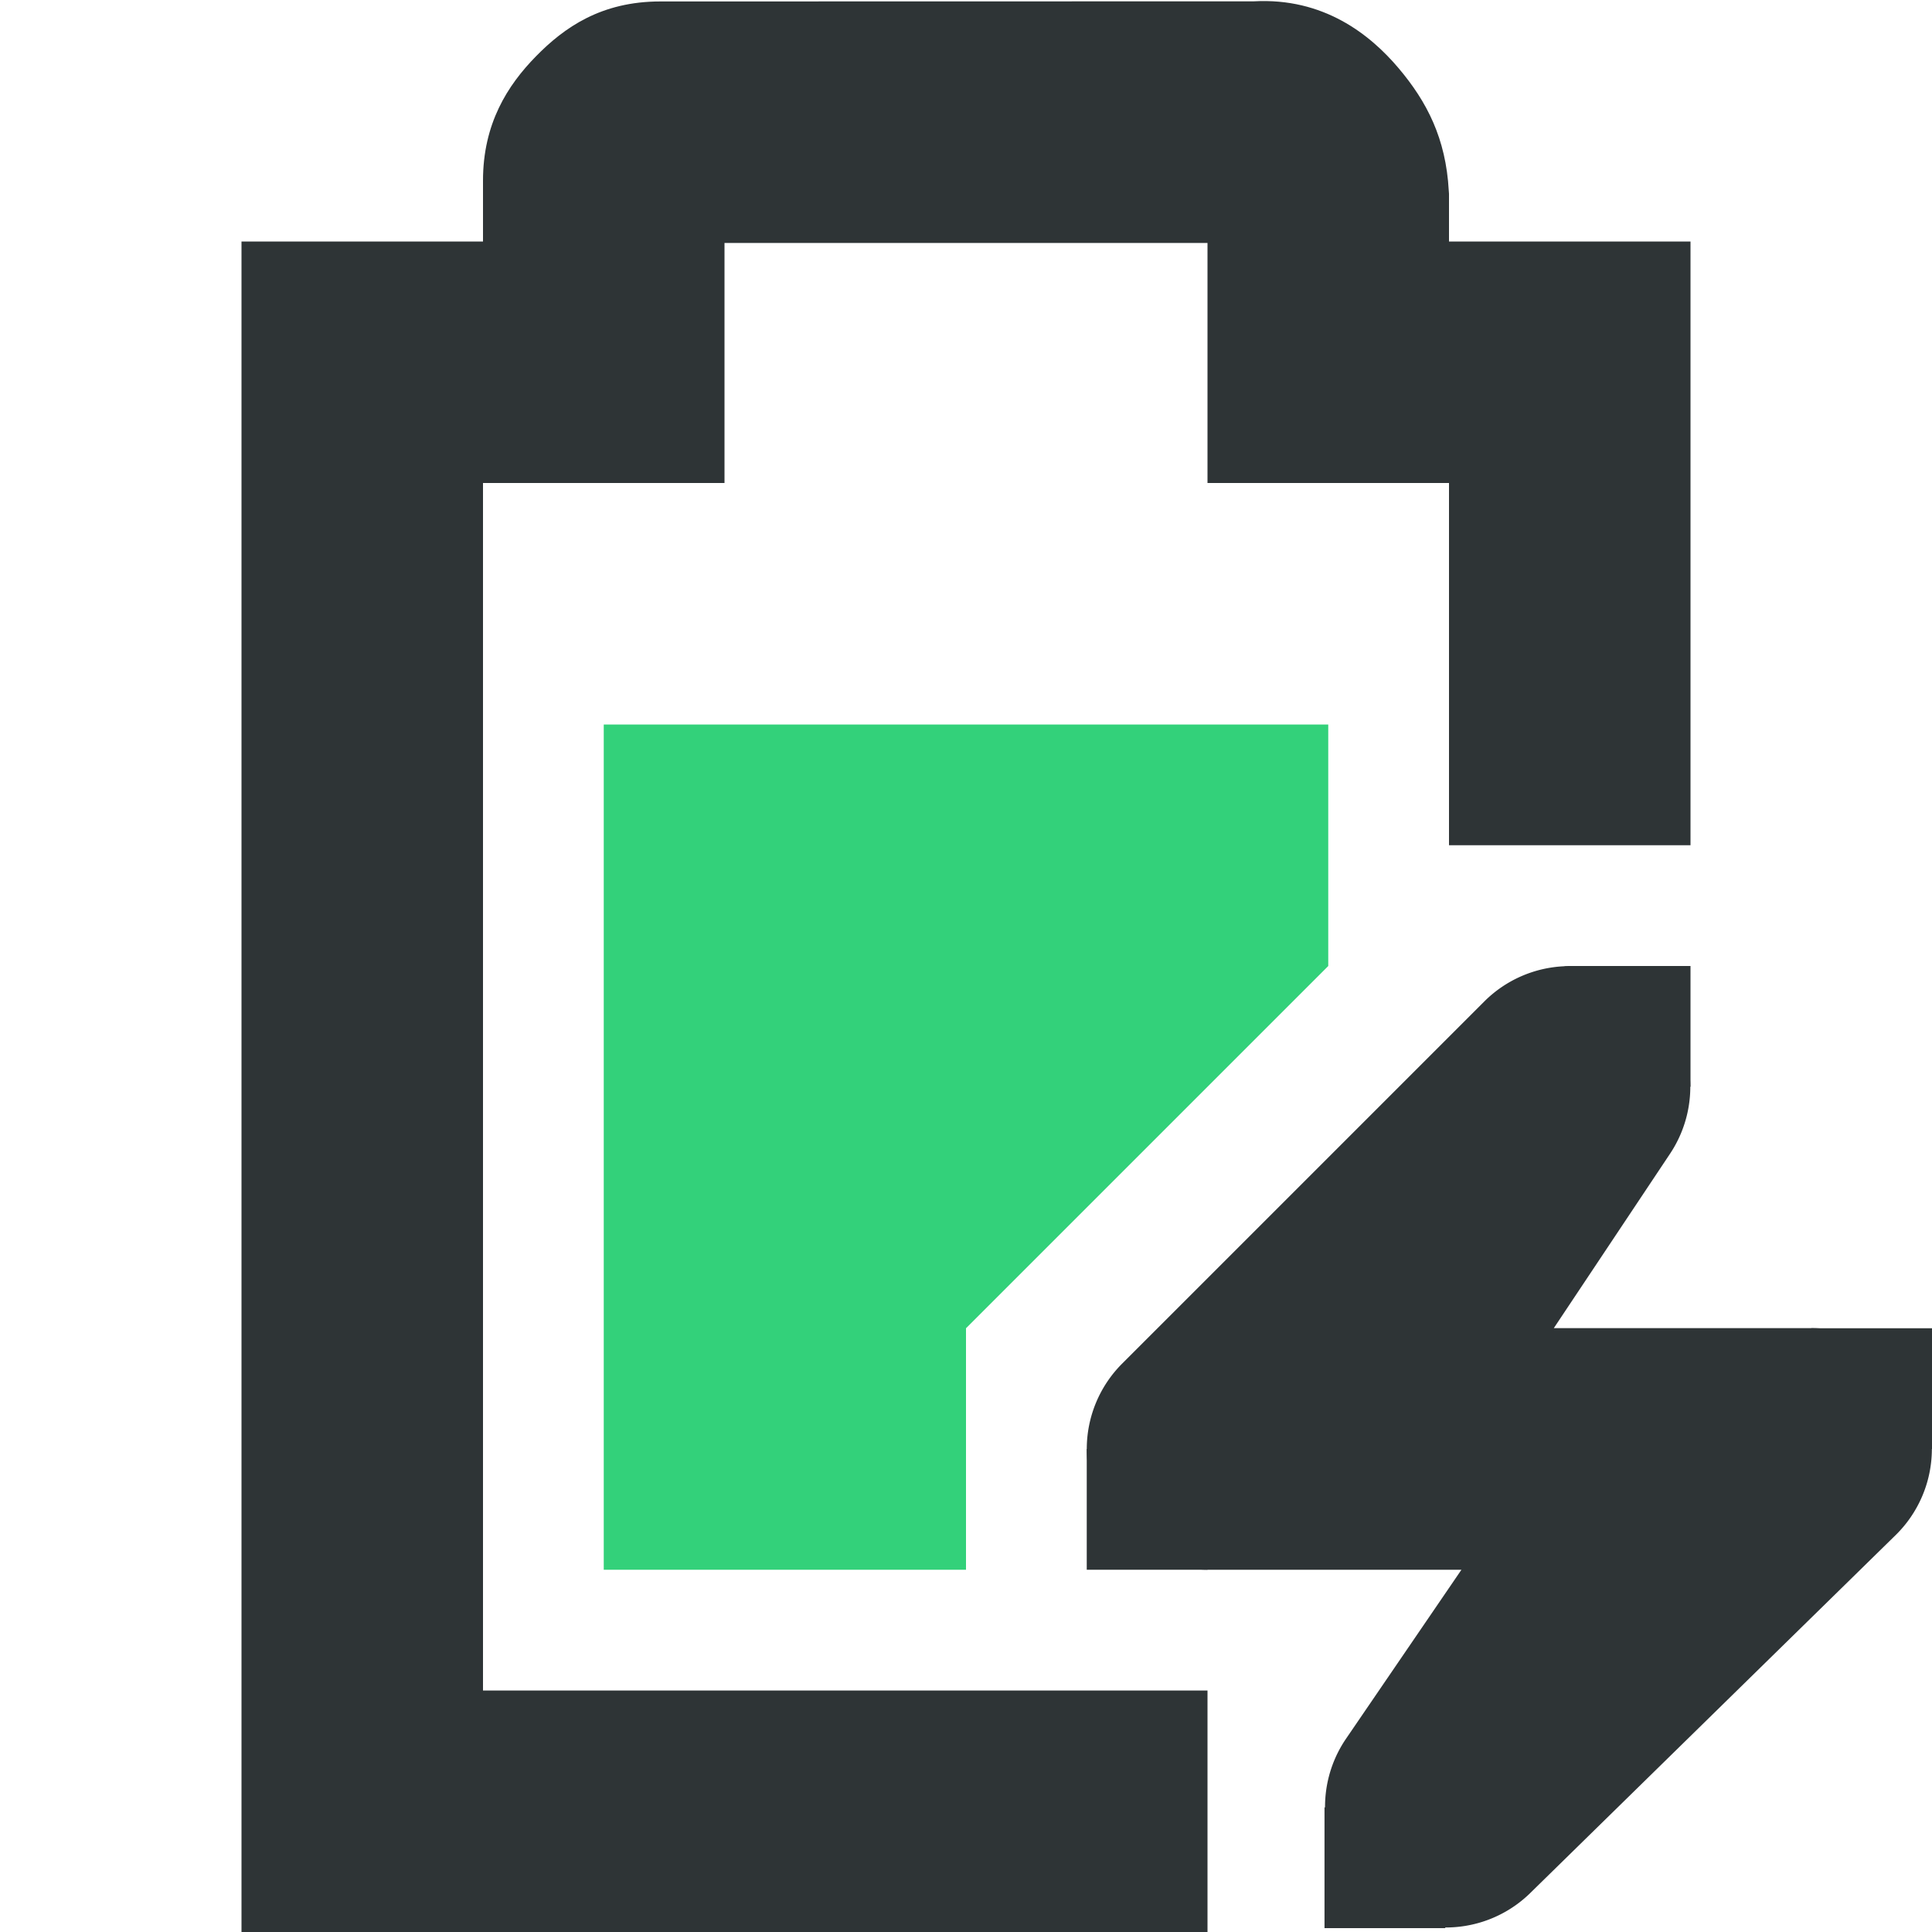 <?xml version="1.0" encoding="UTF-8"?>
<svg id="svg7384" width="16" height="16" style="enable-background:new" version="1.1" xmlns="http://www.w3.org/2000/svg" xmlns:cc="http://creativecommons.org/ns#" xmlns:dc="http://purl.org/dc/elements/1.1/" xmlns:rdf="http://www.w3.org/1999/02/22-rdf-syntax-ns#">
 <title id="title8473">Gnome Symbolic Icons</title>
 <g id="layer2" transform="translate(-72 -28)">
  <path id="path3875" class="success" d="m77 34v7h3v-2l3-3v-2z" style="fill:#33d17a"/>
  <path id="path3879" d="m77.469 28.012c-0.49 0-0.796 0.215-1.031 0.455s-0.438 0.557-0.438 1.029v0.504h-2v14h8v-2h-6v-10h2v-1.988h4v1.988h2v3h2v-5h-2v-0.395l-2e-3 -0.027c-0.024-0.431-0.18-0.735-0.416-1.014-0.236-0.279-0.621-0.585-1.199-0.553z" style="color-rendering:auto;color:#bebebe;dominant-baseline:auto;enable-background:accumulate;fill:#2e3436;font-feature-settings:normal;font-variant-alternates:normal;font-variant-caps:normal;font-variant-ligatures:normal;font-variant-numeric:normal;font-variant-position:normal;image-rendering:auto;isolation:auto;mix-blend-mode:normal;shape-padding:0;shape-rendering:auto;solid-color:#000000;text-decoration-color:#000000;text-decoration-line:none;text-decoration-style:solid;text-indent:0;text-orientation:mixed;text-transform:none;white-space:normal"/>
  <path id="path3883" d="m84.957 36.002a1 1 0 0 0-0.664 0.291l-3 3a1 1 0 0 0 0.707 1.707h1 1.103l-0.959 1.404a1 1 0 0 0 1.523 1.279l3.031-2.969a1 1 0 0 0-0.699-1.715h-1-1.131l0.963-1.445a1 1 0 0 0-0.875-1.553z" style="color-rendering:auto;color:#bebebe;dominant-baseline:auto;enable-background:accumulate;fill:#2e3436;font-feature-settings:normal;font-variant-alternates:normal;font-variant-caps:normal;font-variant-ligatures:normal;font-variant-numeric:normal;font-variant-position:normal;image-rendering:auto;isolation:auto;mix-blend-mode:normal;shape-padding:0;shape-rendering:auto;solid-color:#000000;text-decoration-color:#000000;text-decoration-line:none;text-decoration-style:solid;text-indent:0;text-orientation:mixed;text-transform:none;white-space:normal"/>
  <path id="rect3885" d="m87 39h1v1h-1z" style="color:#bebebe;fill:#2e3436"/>
  <path id="rect3887" d="m81 40h1v1h-1z" style="color:#bebebe;fill:#2e3436"/>
  <path id="rect3889" d="m85 36h1v1h-1z" style="color:#bebebe;fill:#2e3436"/>
  <path id="rect3891" d="m82.969 42.968h1v1h-1z" style="color:#bebebe;fill:#2e3436"/>
 </g>
</svg>
